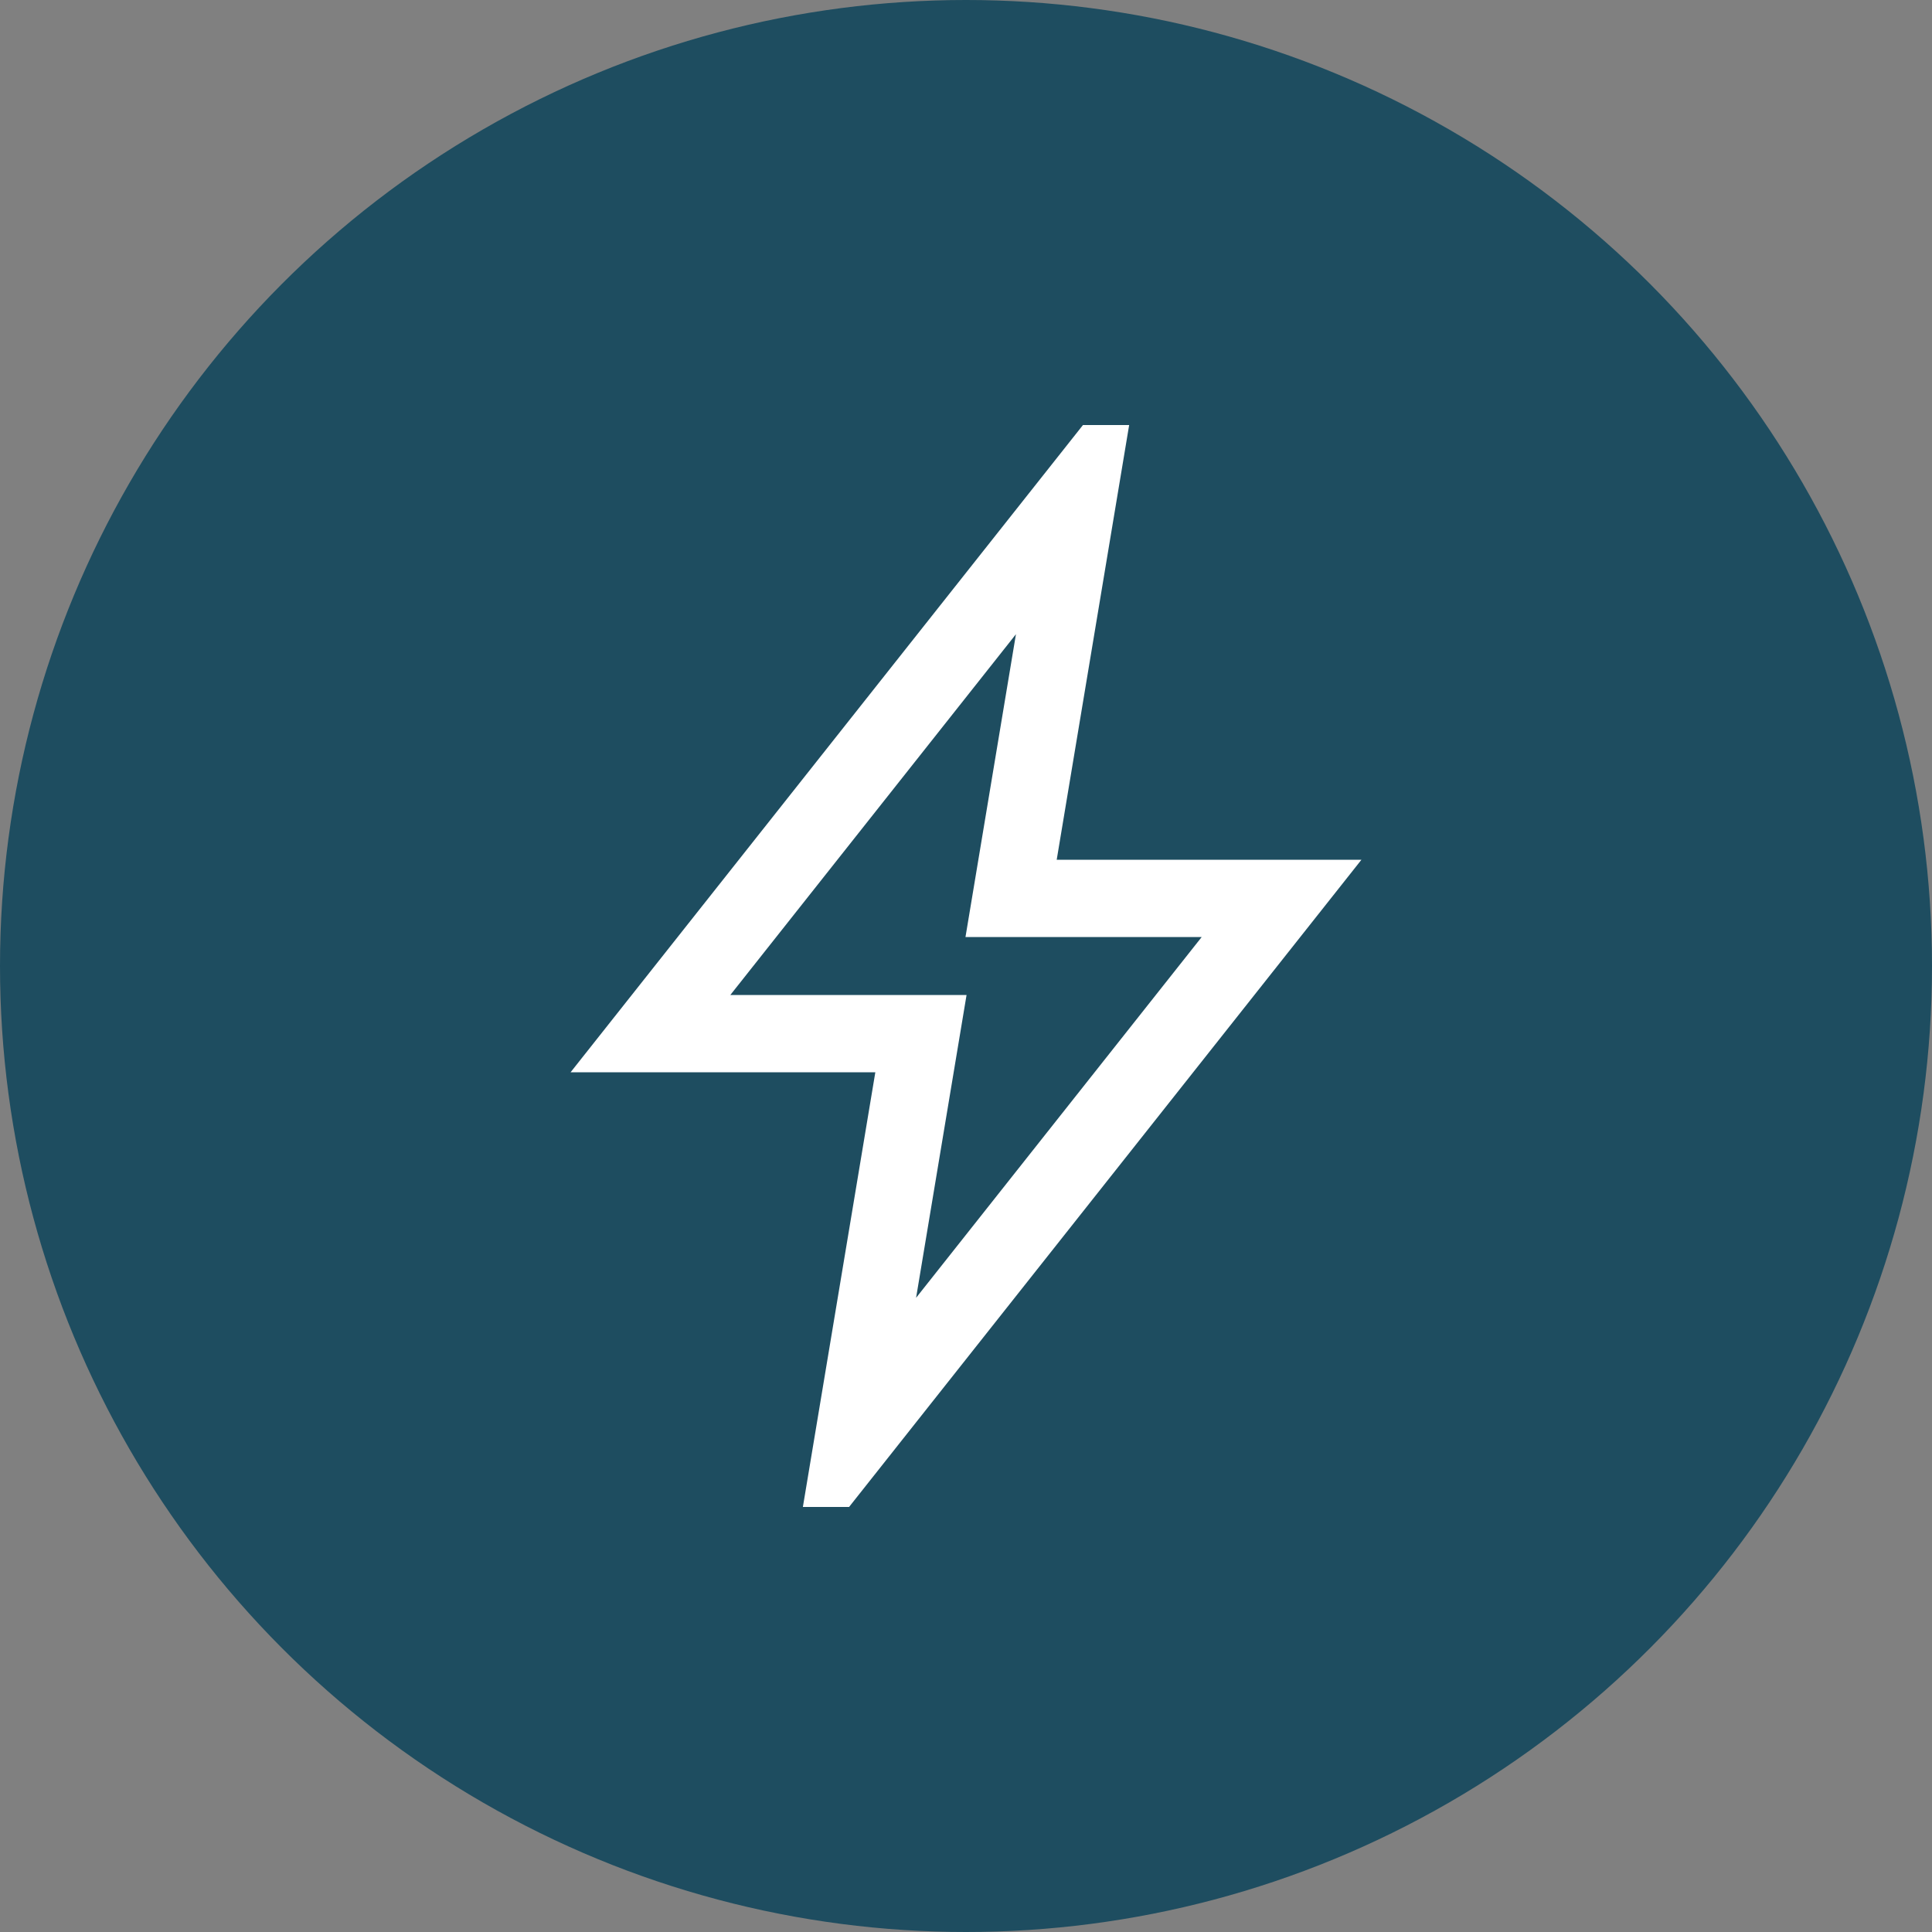 <svg xmlns="http://www.w3.org/2000/svg" width="50" height="50" viewBox="0 0 50 50" fill="none"><rect x="0" y="0" width="50" height="50" fill="#808080" stroke="none"/><circle cx="25" cy="25" r="25" fill="#1E4D60"></circle><g clip-path="url(#clip0_1848_1824)"><path fill-rule="evenodd" clip-rule="evenodd" d="M26.167 23.25L27.917 12.75L16.834 26.75H23.834L22.084 37.25L33.167 23.25H26.167Z" stroke="white" stroke-width="2" stroke-miterlimit="10"></path></g><defs><clipPath id="clip0_1848_1824"><rect width="28" height="28" fill="white" transform="translate(11 11)"></rect></clipPath></defs></svg>